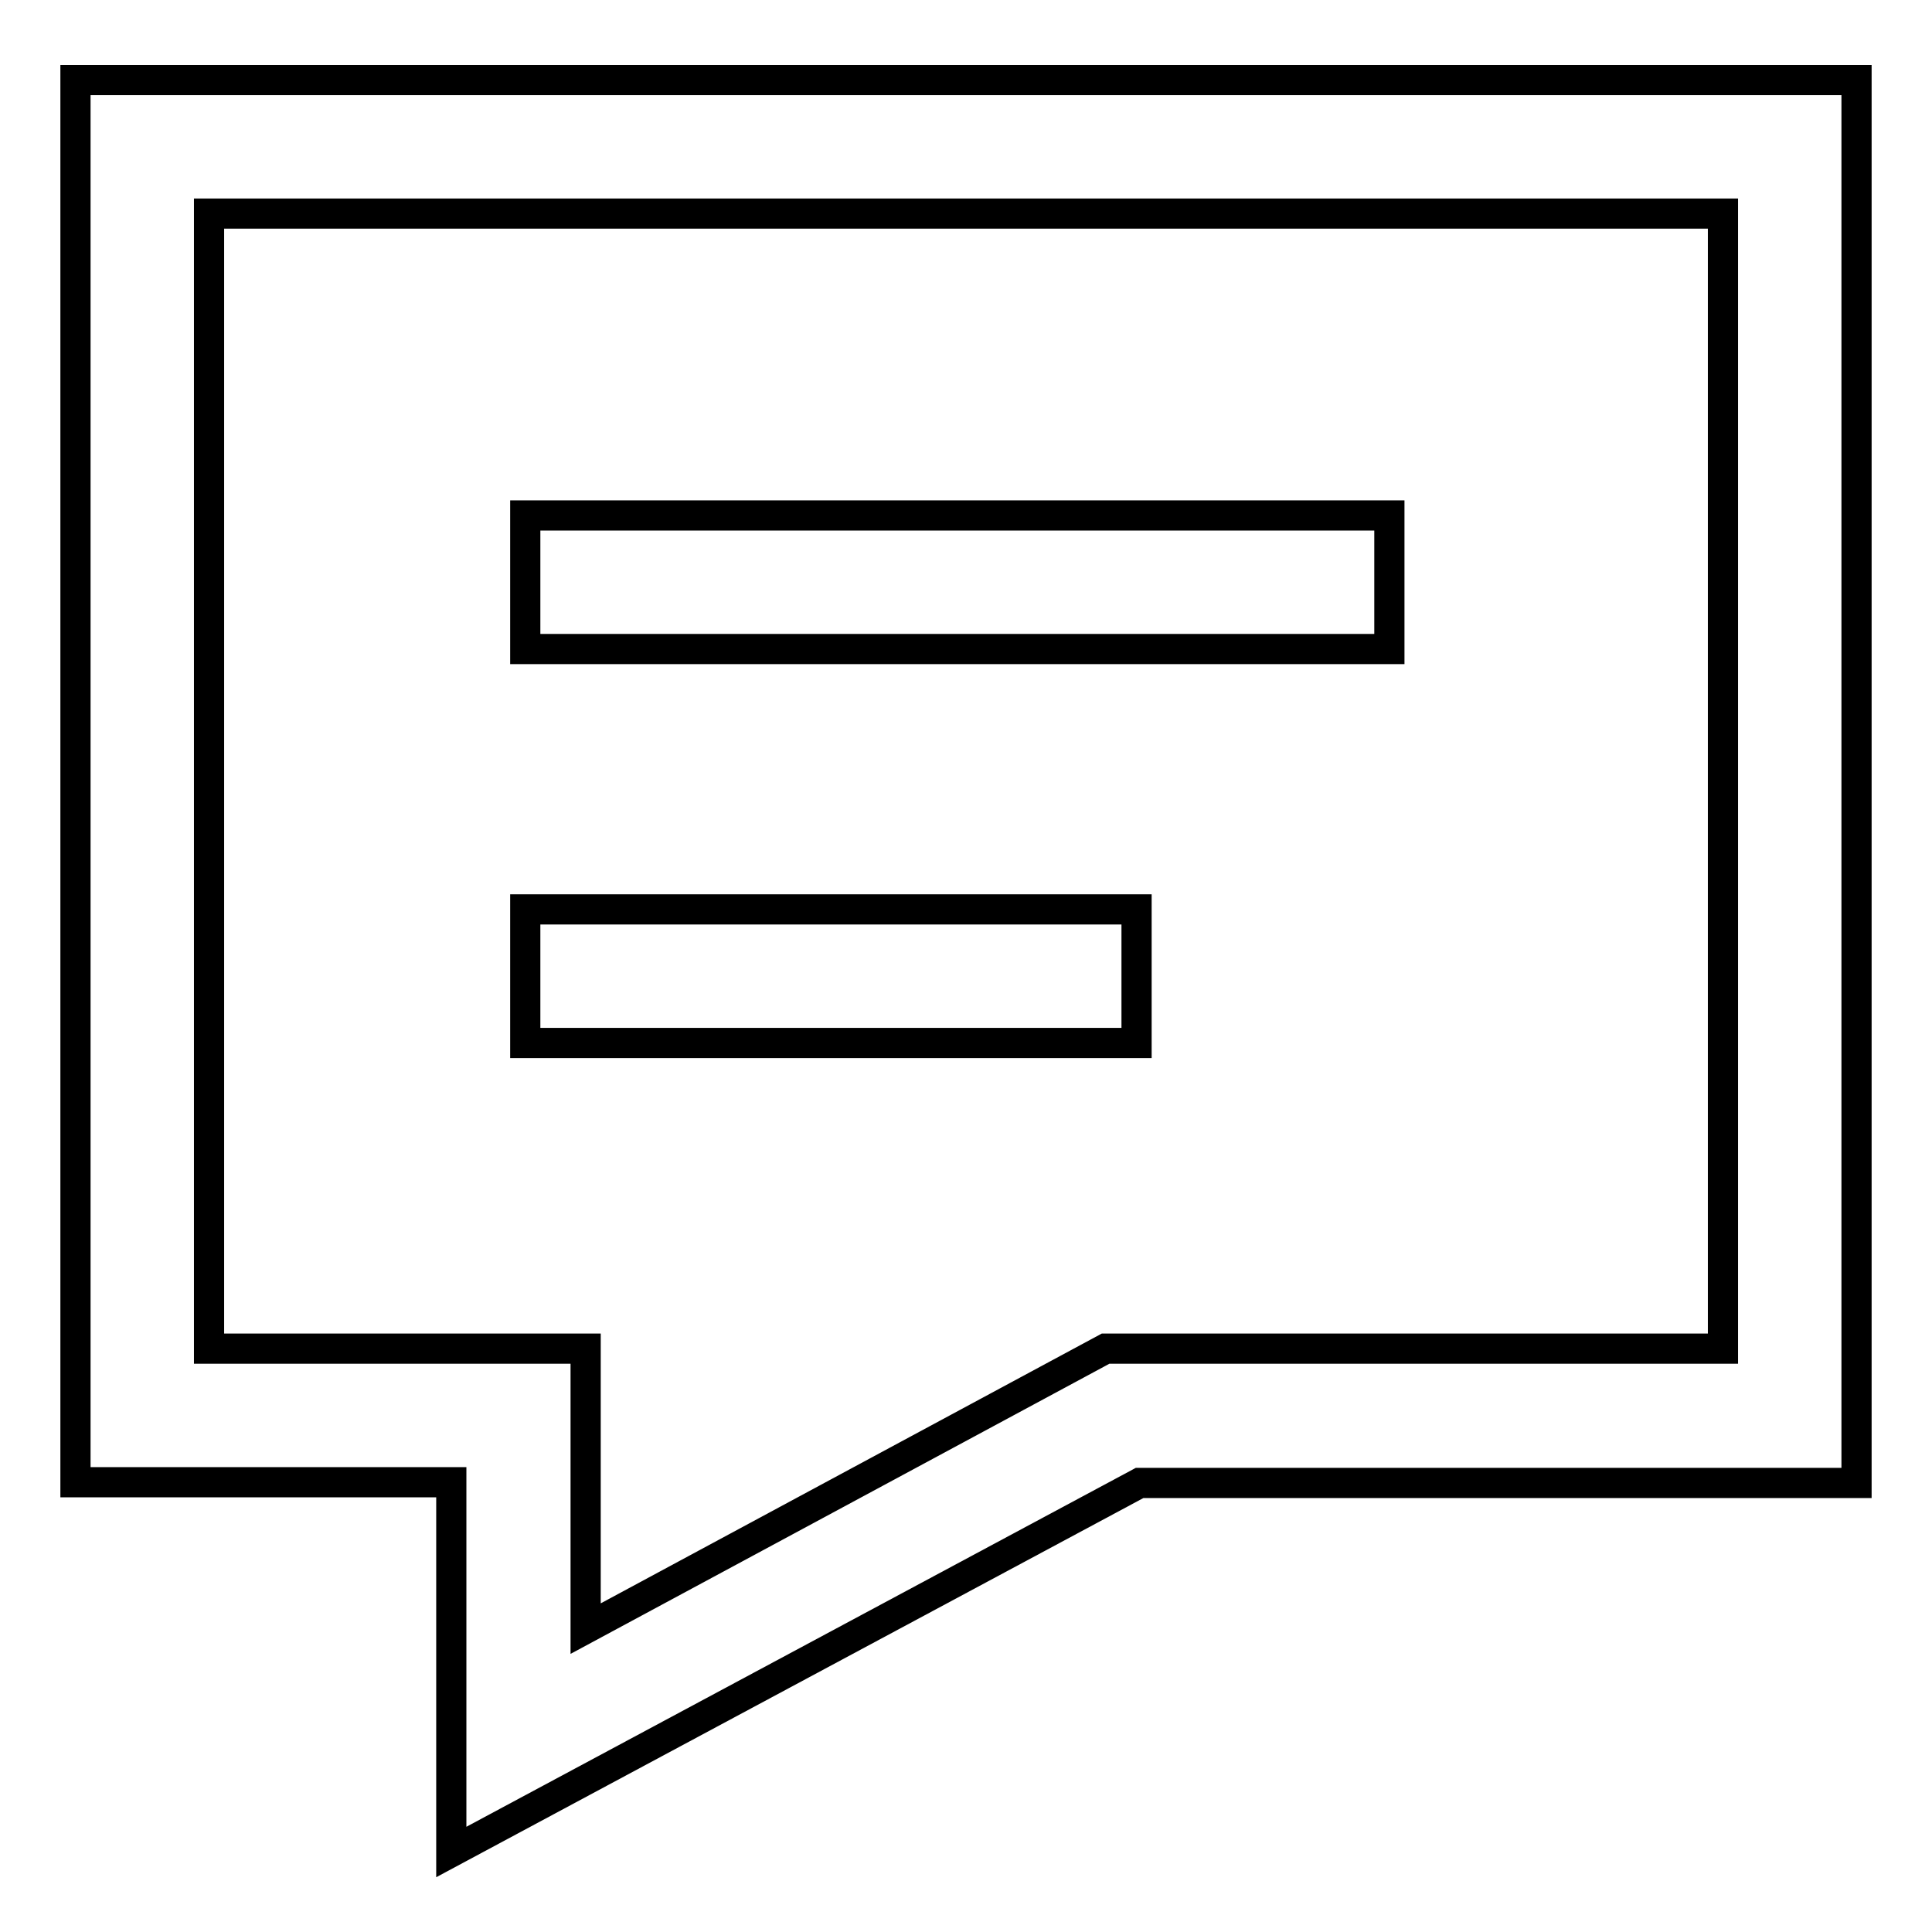<?xml version="1.0" encoding="utf-8"?>
<!-- Svg Vector Icons : http://www.onlinewebfonts.com/icon -->
<!DOCTYPE svg PUBLIC "-//W3C//DTD SVG 1.1//EN" "http://www.w3.org/Graphics/SVG/1.1/DTD/svg11.dtd">
<svg version="1.1" xmlns="http://www.w3.org/2000/svg" xmlns:xlink="http://www.w3.org/1999/xlink" x="0px" y="0px" viewBox="0 0 256 256" enable-background="new 0 0 256 256" xml:space="preserve">
<g> <path stroke-width="4" fill-opacity="0" stroke="#000000"  d="M59.8,245.4v-49H10V10.6h236v185.9h-95L59.8,245.4z M27.7,178.7h49.9v37.1l68.9-37.1h81.8V28.3H27.7V178.7z "/> <path stroke-width="4" fill-opacity="0" stroke="#000000"  d="M69.6,120.5h81v17.7h-81V120.5z M69.6,68.3h114.5V86H69.6V68.3z"/></g>
</svg>